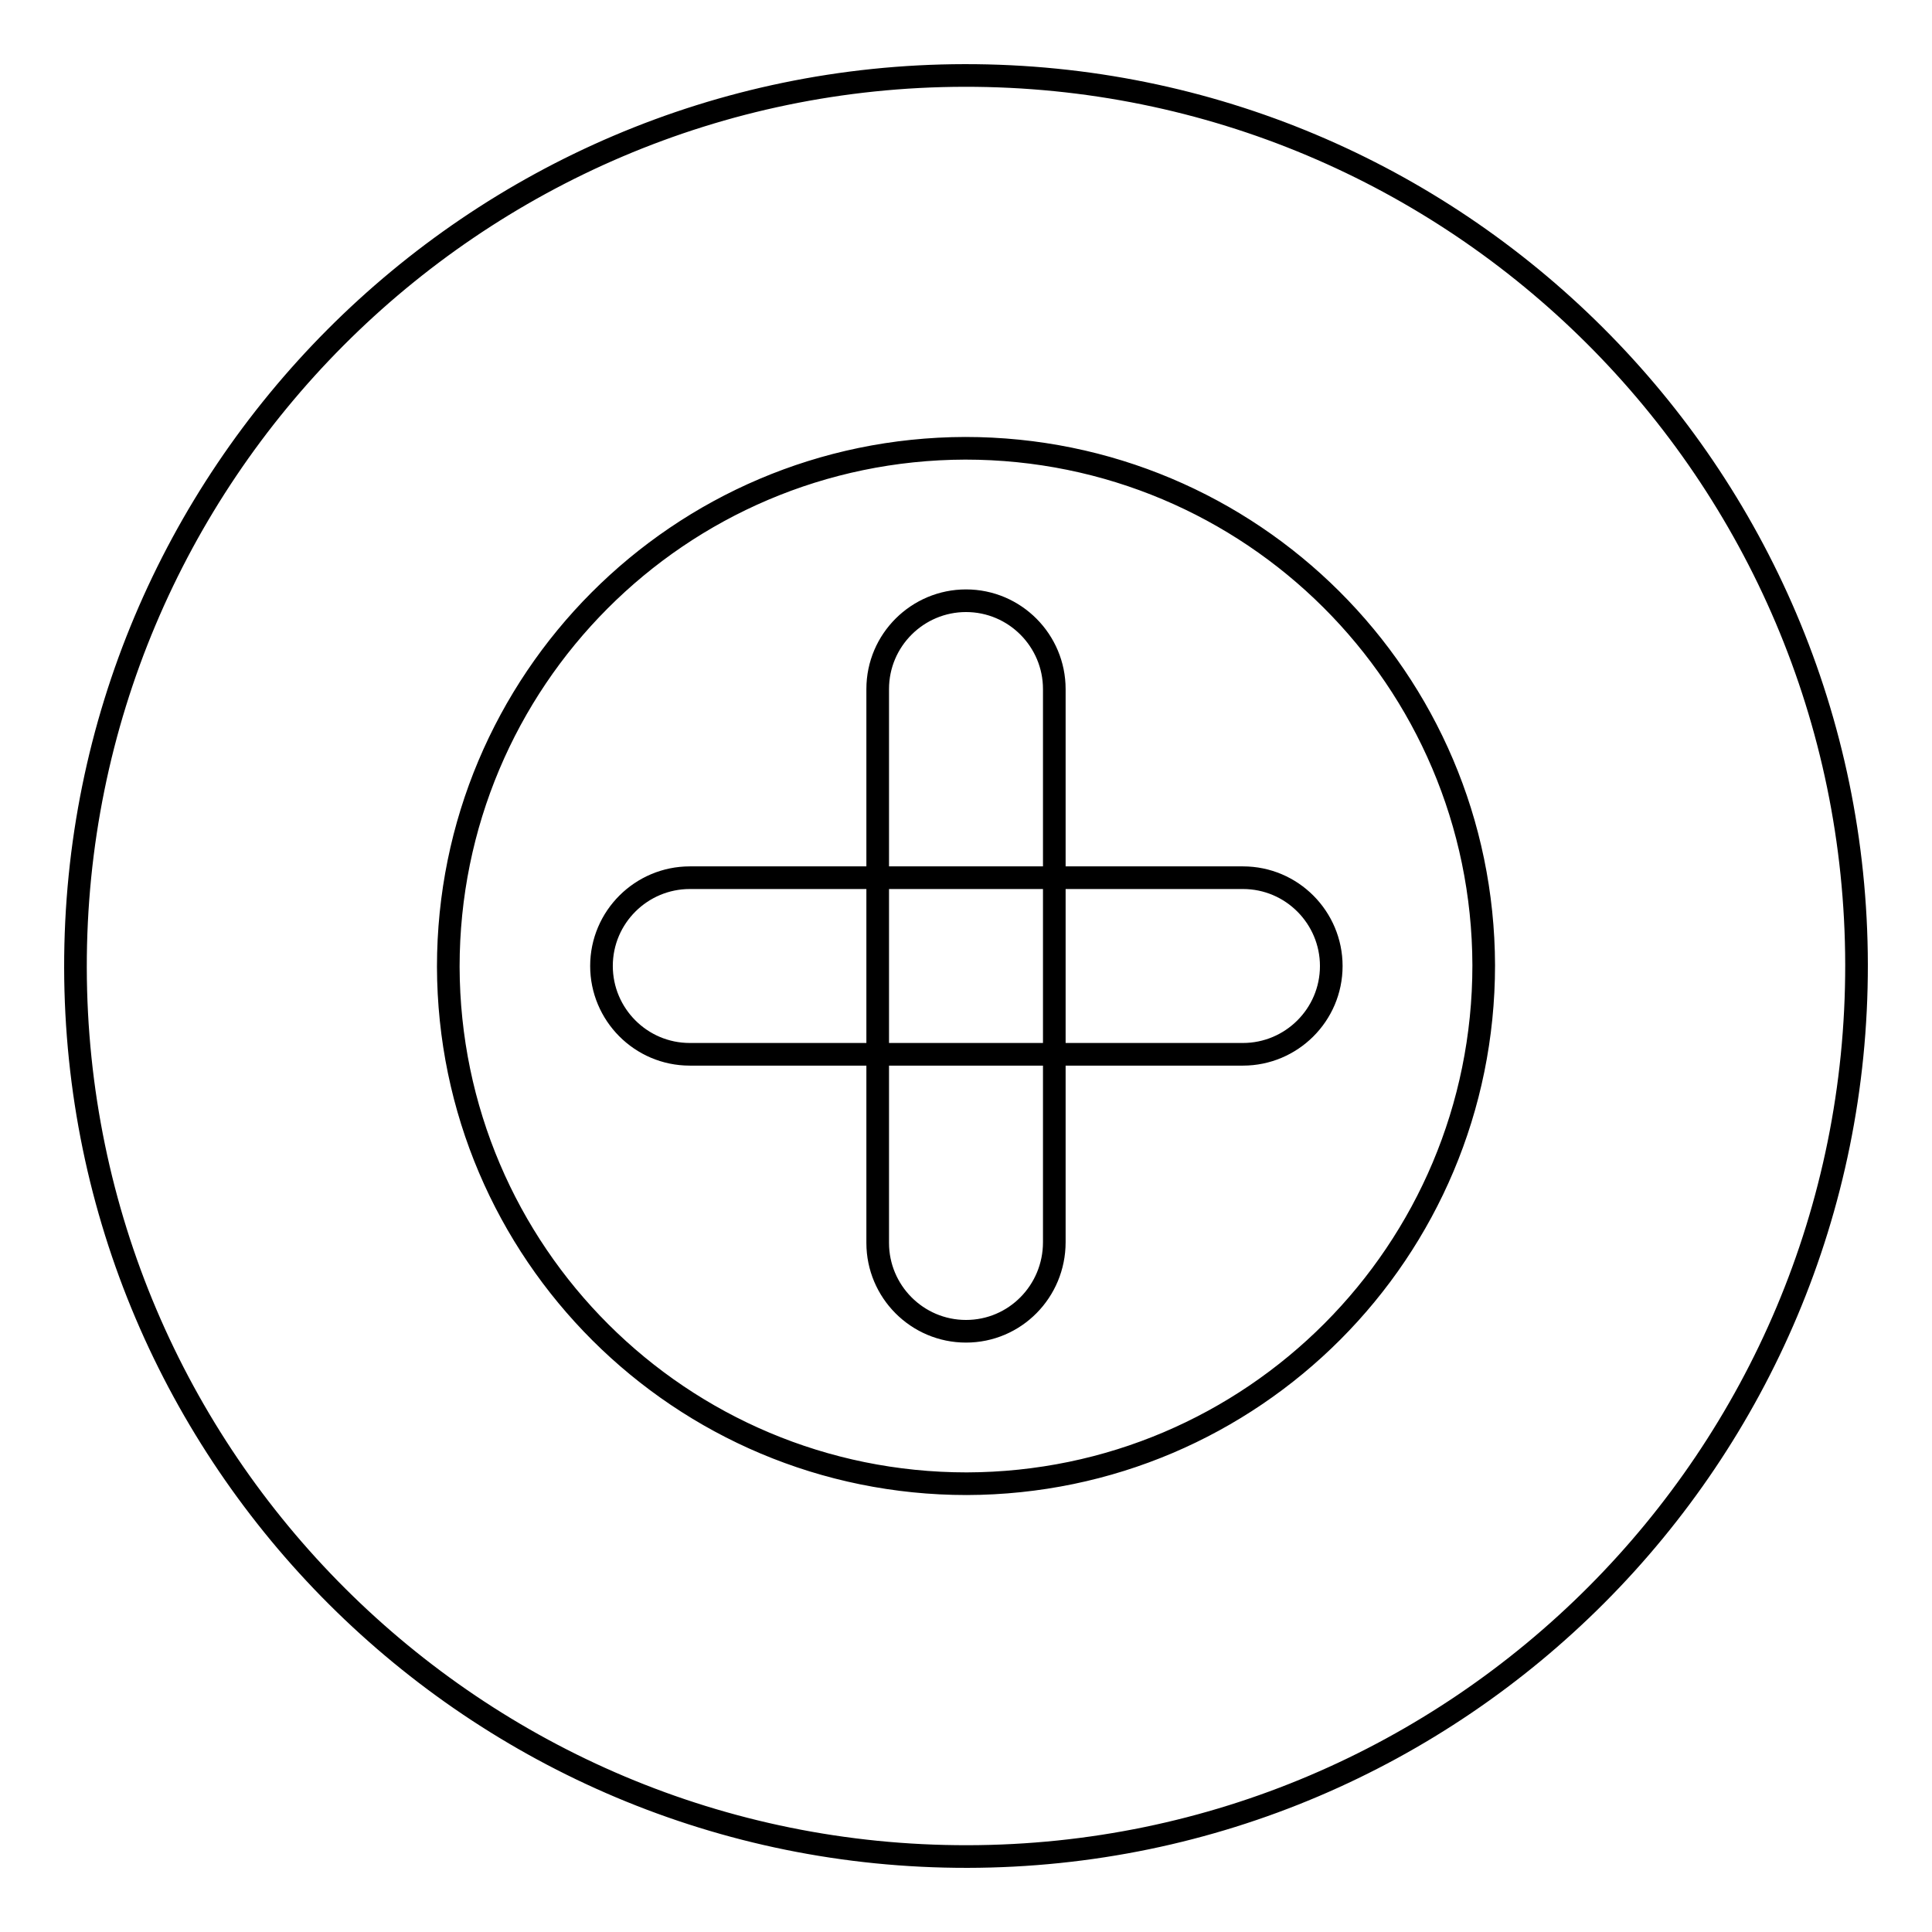 <?xml version="1.0" encoding="utf-8"?>
<!-- Svg Vector Icons : http://www.onlinewebfonts.com/icon -->
<!DOCTYPE svg PUBLIC "-//W3C//DTD SVG 1.1//EN" "http://www.w3.org/Graphics/SVG/1.1/DTD/svg11.dtd">
<svg version="1.1" xmlns="http://www.w3.org/2000/svg" xmlns:xlink="http://www.w3.org/1999/xlink" x="0px" y="0px" viewBox="0 0 256 256" enable-background="new 0 0 256 256" xml:space="preserve">
<g> <path stroke-width="3" fill-opacity="0" stroke="#000000"  d="M164.7,139.7H91.4c-6.5,0-11.7-5.3-11.7-11.7c0-6.5,5.3-11.7,11.7-11.7h73.3c6.5,0,11.7,5.3,11.7,11.7 C176.4,134.5,171.1,139.7,164.7,139.7L164.7,139.7z"/> <path stroke-width="3" fill-opacity="0" stroke="#000000"  d="M128,176.4c-6.5,0-11.7-5.3-11.7-11.7l0,0V91.3c0-6.5,5.3-11.7,11.7-11.7c6.5,0,11.7,5.3,11.7,11.7v73.3 C139.7,171.1,134.5,176.4,128,176.4z"/> <path stroke-width="3" fill-opacity="0" stroke="#000000"  d="M196.6,127.9c-0.1-37.9-30.8-68.5-68.7-68.5C90,59.5,59.4,90.2,59.4,128.1c0.1,37.9,30.8,68.5,68.7,68.5 C166,196.5,196.6,165.8,196.6,127.9L196.6,127.9z M128.2,246C63,246.1,10.1,193.3,10,128.2S62.7,10.1,127.8,10 C193,9.9,245.9,62.7,246,127.8C246.1,193,193.3,245.9,128.2,246L128.2,246z"/></g>
</svg>
